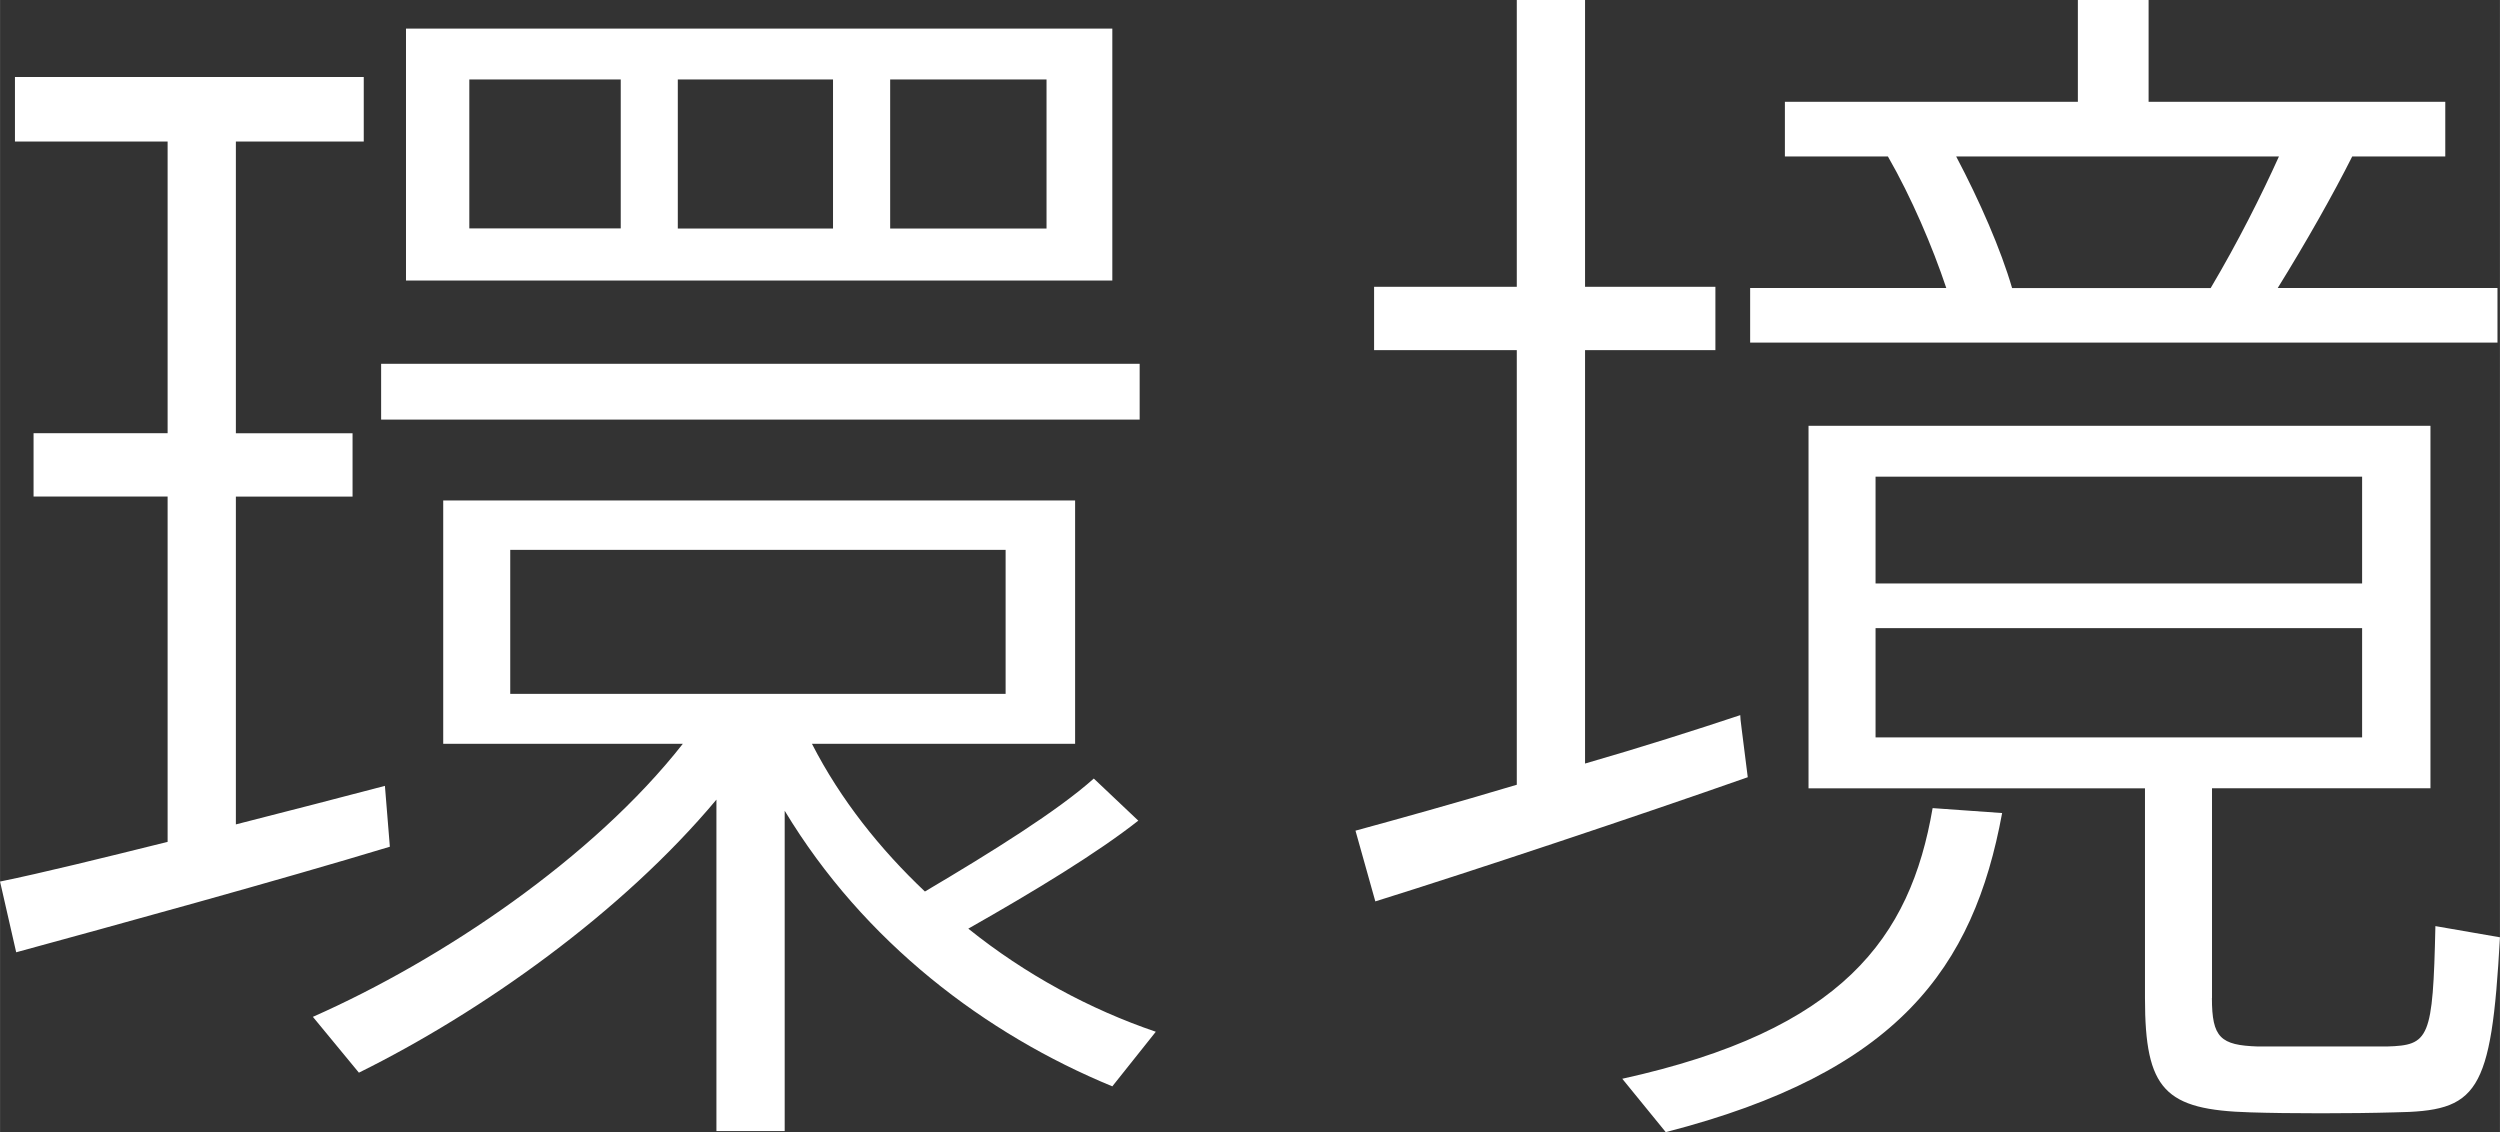 <?xml version="1.0" encoding="UTF-8"?><svg id="_レイヤー_2" xmlns="http://www.w3.org/2000/svg" width="10.71mm" height="4.85mm" viewBox="0 0 30.36 13.749"><rect x="0" y="0" width="30.36" height="13.749" fill="#333333" stroke="none"/><defs><style>.cls-1{fill:#fff;}</style></defs><g id="SVG"><g><path class="cls-1" d="M2.035,10.222V6.03H.407v-.769h1.628V1.719H.181V.935H4.417v.784h-1.553v3.543h1.417v.769h-1.417v3.981c.648-.166,1.297-.332,1.81-.468l.06,.739c-1.342,.407-3.377,.965-4.538,1.282l-.196-.859c.513-.105,1.251-.287,2.035-.482Zm11.789-.256c-.497,.392-1.266,.859-2.065,1.312,.694,.558,1.478,.98,2.277,1.252l-.528,.663c-1.537-.633-3.015-1.748-3.979-3.347v3.89h-.829v-4.025c-1.147,1.372-2.85,2.578-4.342,3.316l-.559-.678c1.568-.693,3.407-1.93,4.493-3.316h-2.91v-2.955h7.674v2.955h-3.196c.347,.678,.829,1.281,1.372,1.794,.815-.482,1.613-.98,2.051-1.372l.542,.513Zm.016-5.548v.678H4.628v-.678H13.84Zm-.332-4.07V3.407H4.93V.347H13.508ZM5.699,2.774h1.839V.965h-1.839v1.81Zm.497,5.653h6.016v-1.749H6.196v1.749Zm3.92-5.653V.965h-1.885v1.81h1.885Zm2.593,0V.965h-1.899v1.81h1.899Z"/><path class="cls-1" d="M18.42,9.528V4.252h-1.733v-.769h1.733V0h.829V3.483h1.583v.769h-1.583v5.021c.679-.196,1.342-.407,1.885-.588,0,.06,.015,.136,.091,.754-1.327,.467-3.362,1.146-4.523,1.508l-.241-.859c.498-.136,1.206-.332,1.96-.558Zm5.894,.347c-.347,1.884-1.267,3.15-4.085,3.874l-.528-.648c2.669-.588,3.498-1.704,3.769-3.287l.844,.06Zm-.678-6.377c-.166-.498-.423-1.101-.709-1.598h-1.251v-.664h3.558V0h.859V1.236h3.603v.664h-1.13c-.227,.452-.559,1.04-.905,1.598h2.669v.663h-9.076v-.663h2.383Zm3.226,8.623c0,.482,.105,.573,.558,.588h1.568c.513-.015,.558-.09,.588-1.462l.784,.136c-.105,1.915-.272,2.111-1.281,2.126-.513,.015-1.297,.015-1.749,0-1.04-.03-1.281-.271-1.281-1.387v-2.548h-4.086V5.171h7.553v4.402h-2.653v2.548Zm-4.085-5.035h5.909v-1.297h-5.909v1.297Zm0,1.869h5.909v-1.327h-5.909v1.327Zm4.07-5.457c.331-.558,.618-1.131,.829-1.598h-3.92c.286,.542,.543,1.13,.679,1.598h2.412Z"/></g></g></svg>